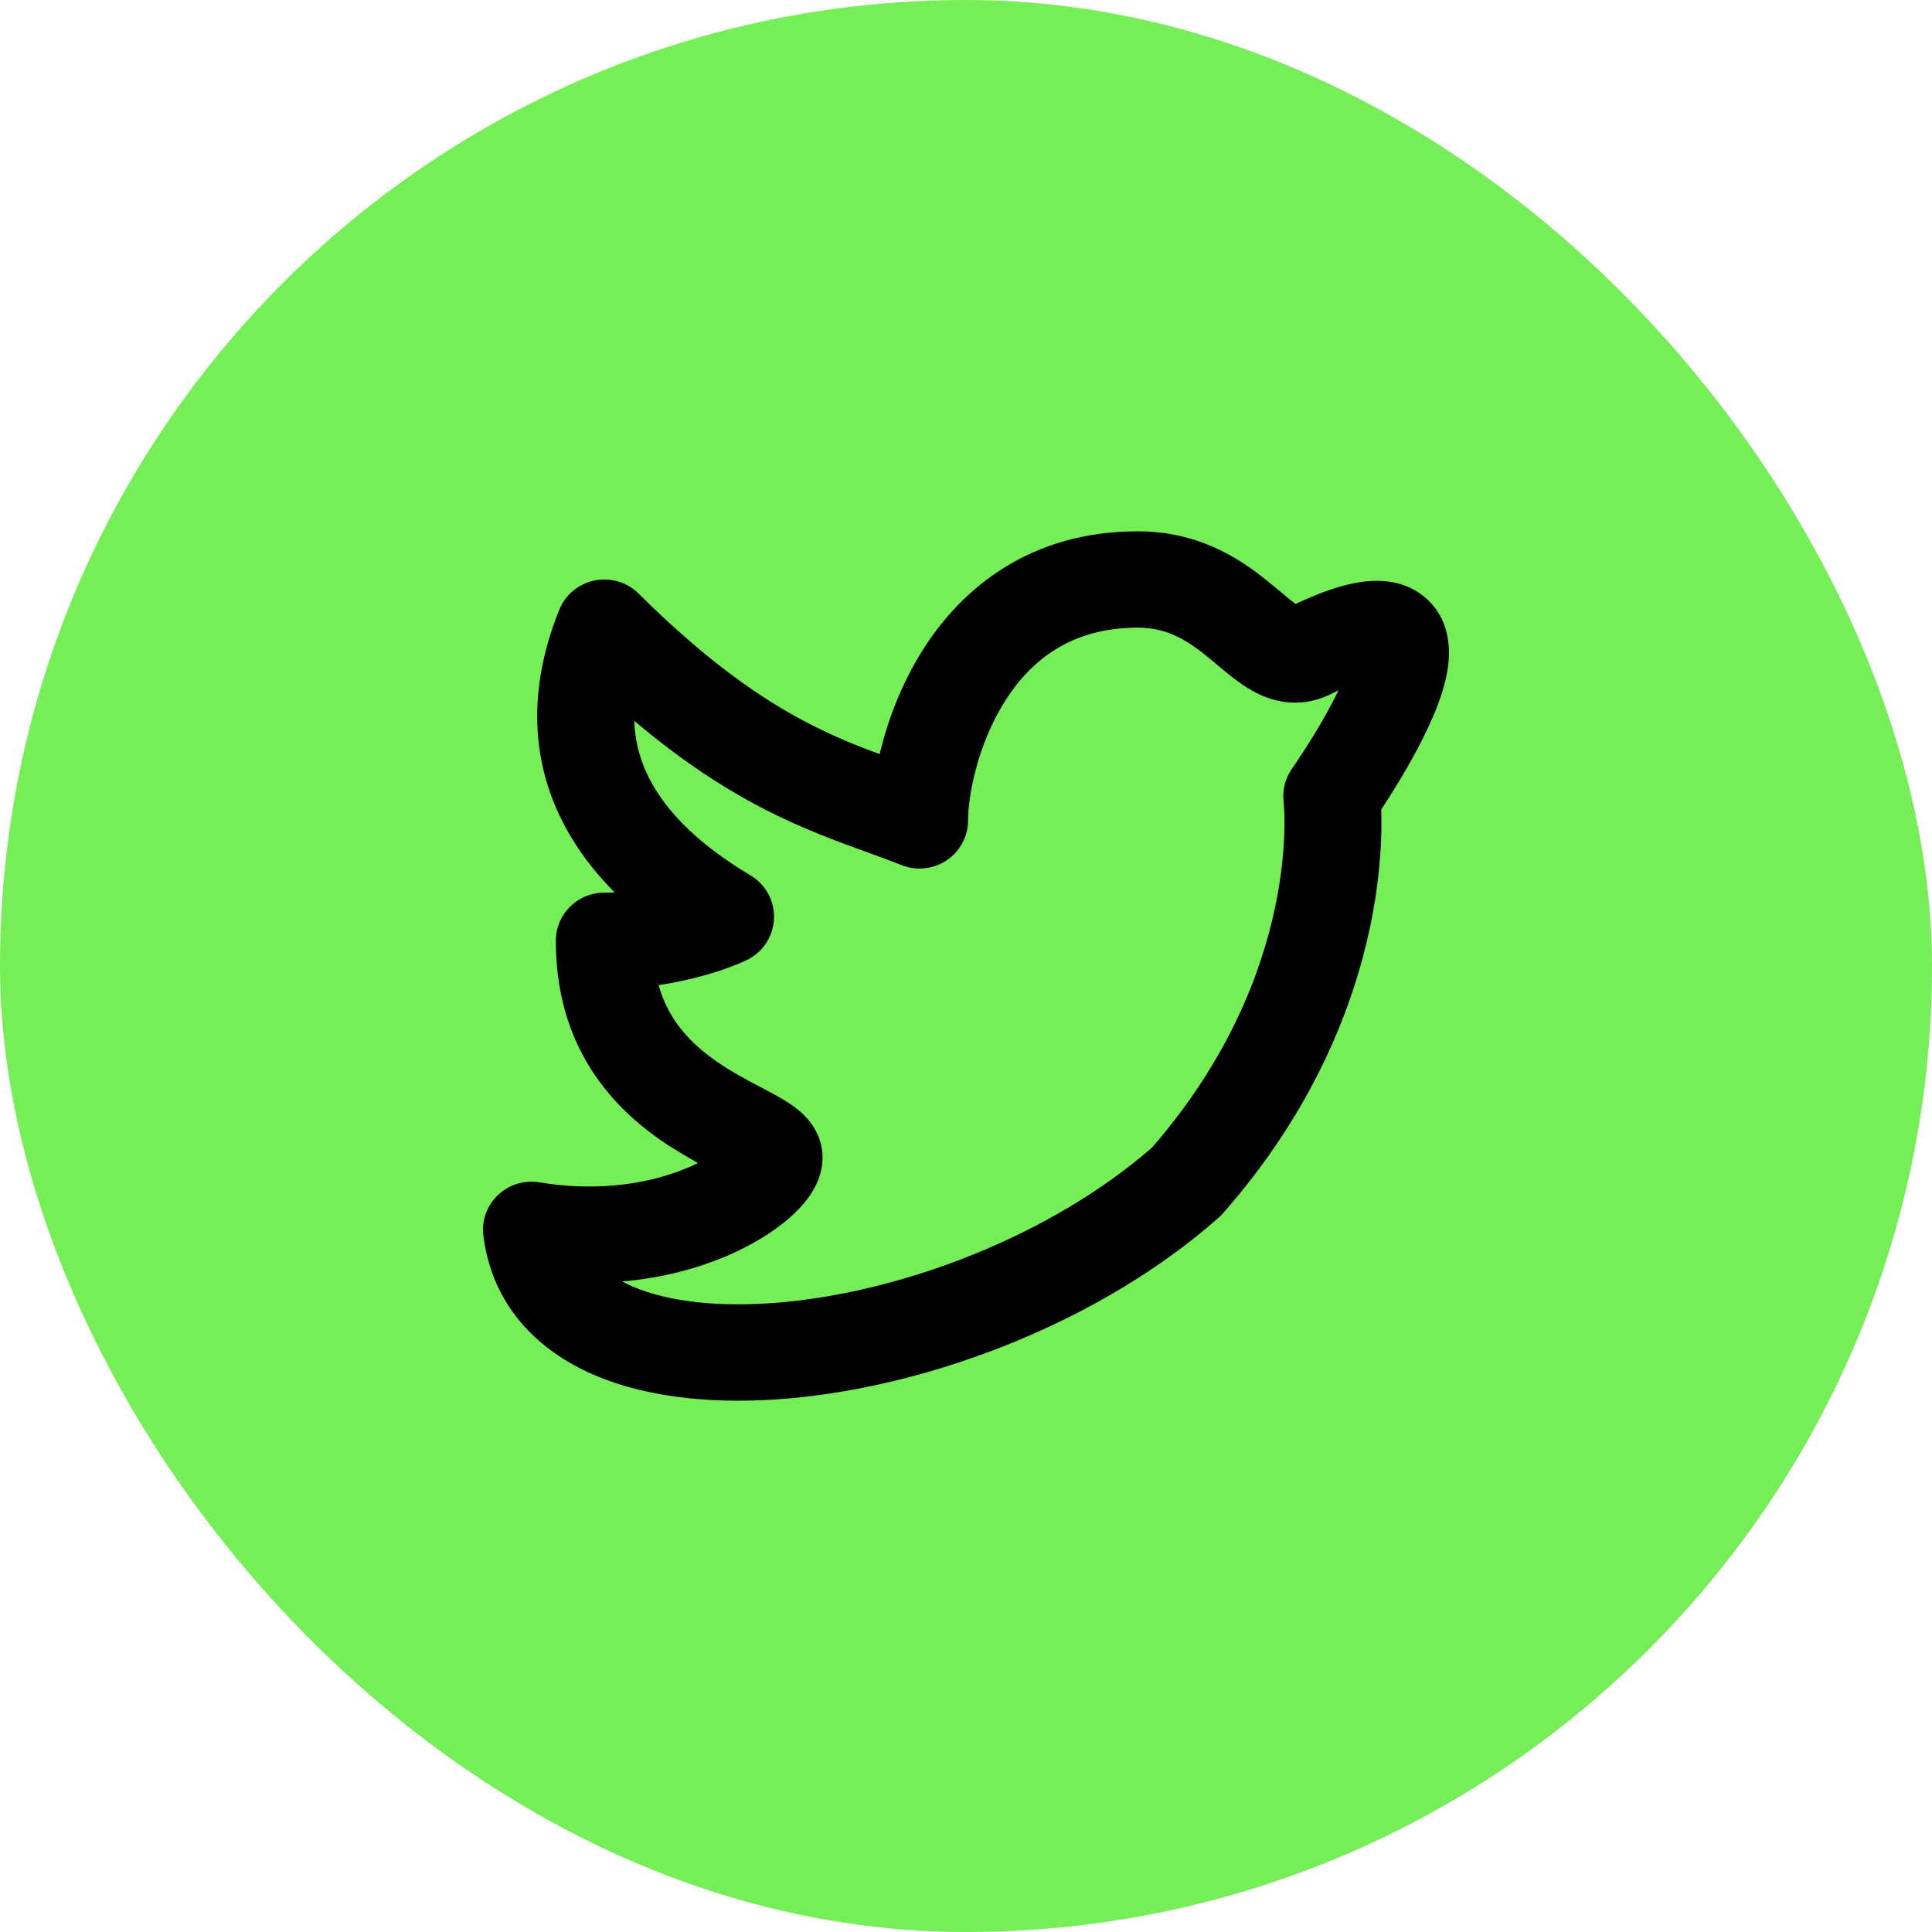 <svg width="40" height="40" viewBox="0 0 40 40" fill="none" xmlns="http://www.w3.org/2000/svg">
<rect width="40" height="40" rx="20" fill="#75EE58"/>
<path fill-rule="evenodd" clip-rule="evenodd" d="M20.803 14.522C20.235 15.424 20.043 16.482 20.043 16.985C20.043 17.316 19.877 17.625 19.602 17.811C19.326 17.996 18.975 18.034 18.666 17.911C18.463 17.83 18.238 17.748 17.994 17.66C17.363 17.431 16.608 17.158 15.814 16.747C15.007 16.331 14.128 15.765 13.132 14.925C13.145 15.3 13.228 15.643 13.368 15.961C13.696 16.705 14.389 17.44 15.538 18.124C15.853 18.311 16.039 18.654 16.025 19.018C16.011 19.381 15.799 19.709 15.471 19.872L15.47 19.872L15.469 19.873L15.466 19.874L15.46 19.877L15.442 19.886C15.428 19.892 15.411 19.9 15.389 19.91C15.346 19.929 15.288 19.954 15.214 19.983C15.069 20.041 14.863 20.115 14.607 20.188C14.338 20.264 14.011 20.34 13.635 20.395C13.849 21.152 14.328 21.624 14.843 21.981C15.146 22.191 15.44 22.346 15.734 22.501C15.808 22.54 15.881 22.578 15.955 22.618C16.116 22.704 16.327 22.821 16.502 22.96C16.637 23.068 17.03 23.401 17.03 23.967C17.03 24.328 16.865 24.61 16.761 24.761C16.638 24.937 16.484 25.096 16.323 25.235C15.997 25.515 15.559 25.785 15.04 26.006C14.443 26.26 13.714 26.46 12.88 26.532C12.948 26.568 13.021 26.603 13.098 26.636C13.829 26.951 14.898 27.079 16.185 26.963C18.738 26.733 21.767 25.575 23.849 23.761C25.444 21.93 26.12 20.119 26.401 18.776C26.544 18.097 26.585 17.537 26.592 17.154C26.596 16.963 26.59 16.817 26.585 16.723C26.582 16.677 26.579 16.643 26.577 16.624L26.576 16.606C26.546 16.362 26.608 16.115 26.75 15.914L26.576 16.608L26.576 16.61L26.75 15.914L28.597 16.76C28.581 16.783 28.611 16.739 28.597 16.76C28.597 16.76 28.603 17.023 28.6 17.189C28.591 17.679 28.539 18.366 28.368 19.183C28.024 20.821 27.205 22.979 25.319 25.122C25.291 25.153 25.261 25.183 25.23 25.211C22.791 27.363 19.318 28.683 16.367 28.95C14.893 29.083 13.451 28.962 12.299 28.466C11.107 27.953 10.187 27.007 10.008 25.586C9.968 25.274 10.08 24.961 10.309 24.743C10.537 24.525 10.857 24.427 11.169 24.479C12.476 24.695 13.537 24.475 14.249 24.172C14.32 24.142 14.45 24.08 14.45 24.08C14.45 24.08 13.954 23.797 13.695 23.618C12.635 22.884 11.508 21.644 11.508 19.478C11.508 18.927 11.957 18.481 12.512 18.481C12.585 18.481 12.656 18.479 12.726 18.477C12.215 17.962 11.806 17.392 11.528 16.761C10.965 15.48 10.994 14.078 11.579 12.624C11.705 12.313 11.979 12.085 12.31 12.018C12.64 11.95 12.983 12.053 13.222 12.29C14.665 13.723 15.797 14.49 16.741 14.977C17.283 15.258 17.747 15.442 18.212 15.613C18.374 14.934 18.655 14.171 19.101 13.463C19.925 12.156 21.347 11 23.557 11C24.928 11 25.811 11.671 26.366 12.131C26.433 12.187 26.491 12.235 26.543 12.278C26.671 12.385 26.755 12.455 26.823 12.505C27.279 12.29 27.692 12.139 28.058 12.07C28.448 11.996 29.009 11.973 29.471 12.341C29.958 12.728 30.014 13.284 29.997 13.614C29.98 13.959 29.877 14.304 29.768 14.592C29.546 15.18 29.193 15.805 28.917 16.256C28.797 16.453 28.685 16.626 28.597 16.76C28.614 16.978 28.595 16.739 28.597 16.76L26.75 15.914L26.751 15.912L26.756 15.904L26.782 15.868C26.804 15.836 26.837 15.787 26.878 15.725C26.961 15.601 27.075 15.425 27.201 15.22C27.378 14.929 27.564 14.602 27.713 14.293C27.653 14.321 27.589 14.352 27.521 14.386C27.507 14.392 27.494 14.399 27.48 14.405C26.865 14.676 26.312 14.517 25.923 14.299C25.655 14.148 25.381 13.917 25.183 13.75C25.146 13.718 25.112 13.689 25.081 13.664C24.61 13.274 24.194 12.995 23.557 12.995C22.18 12.995 21.342 13.667 20.803 14.522Z" fill="black"/>
</svg>
